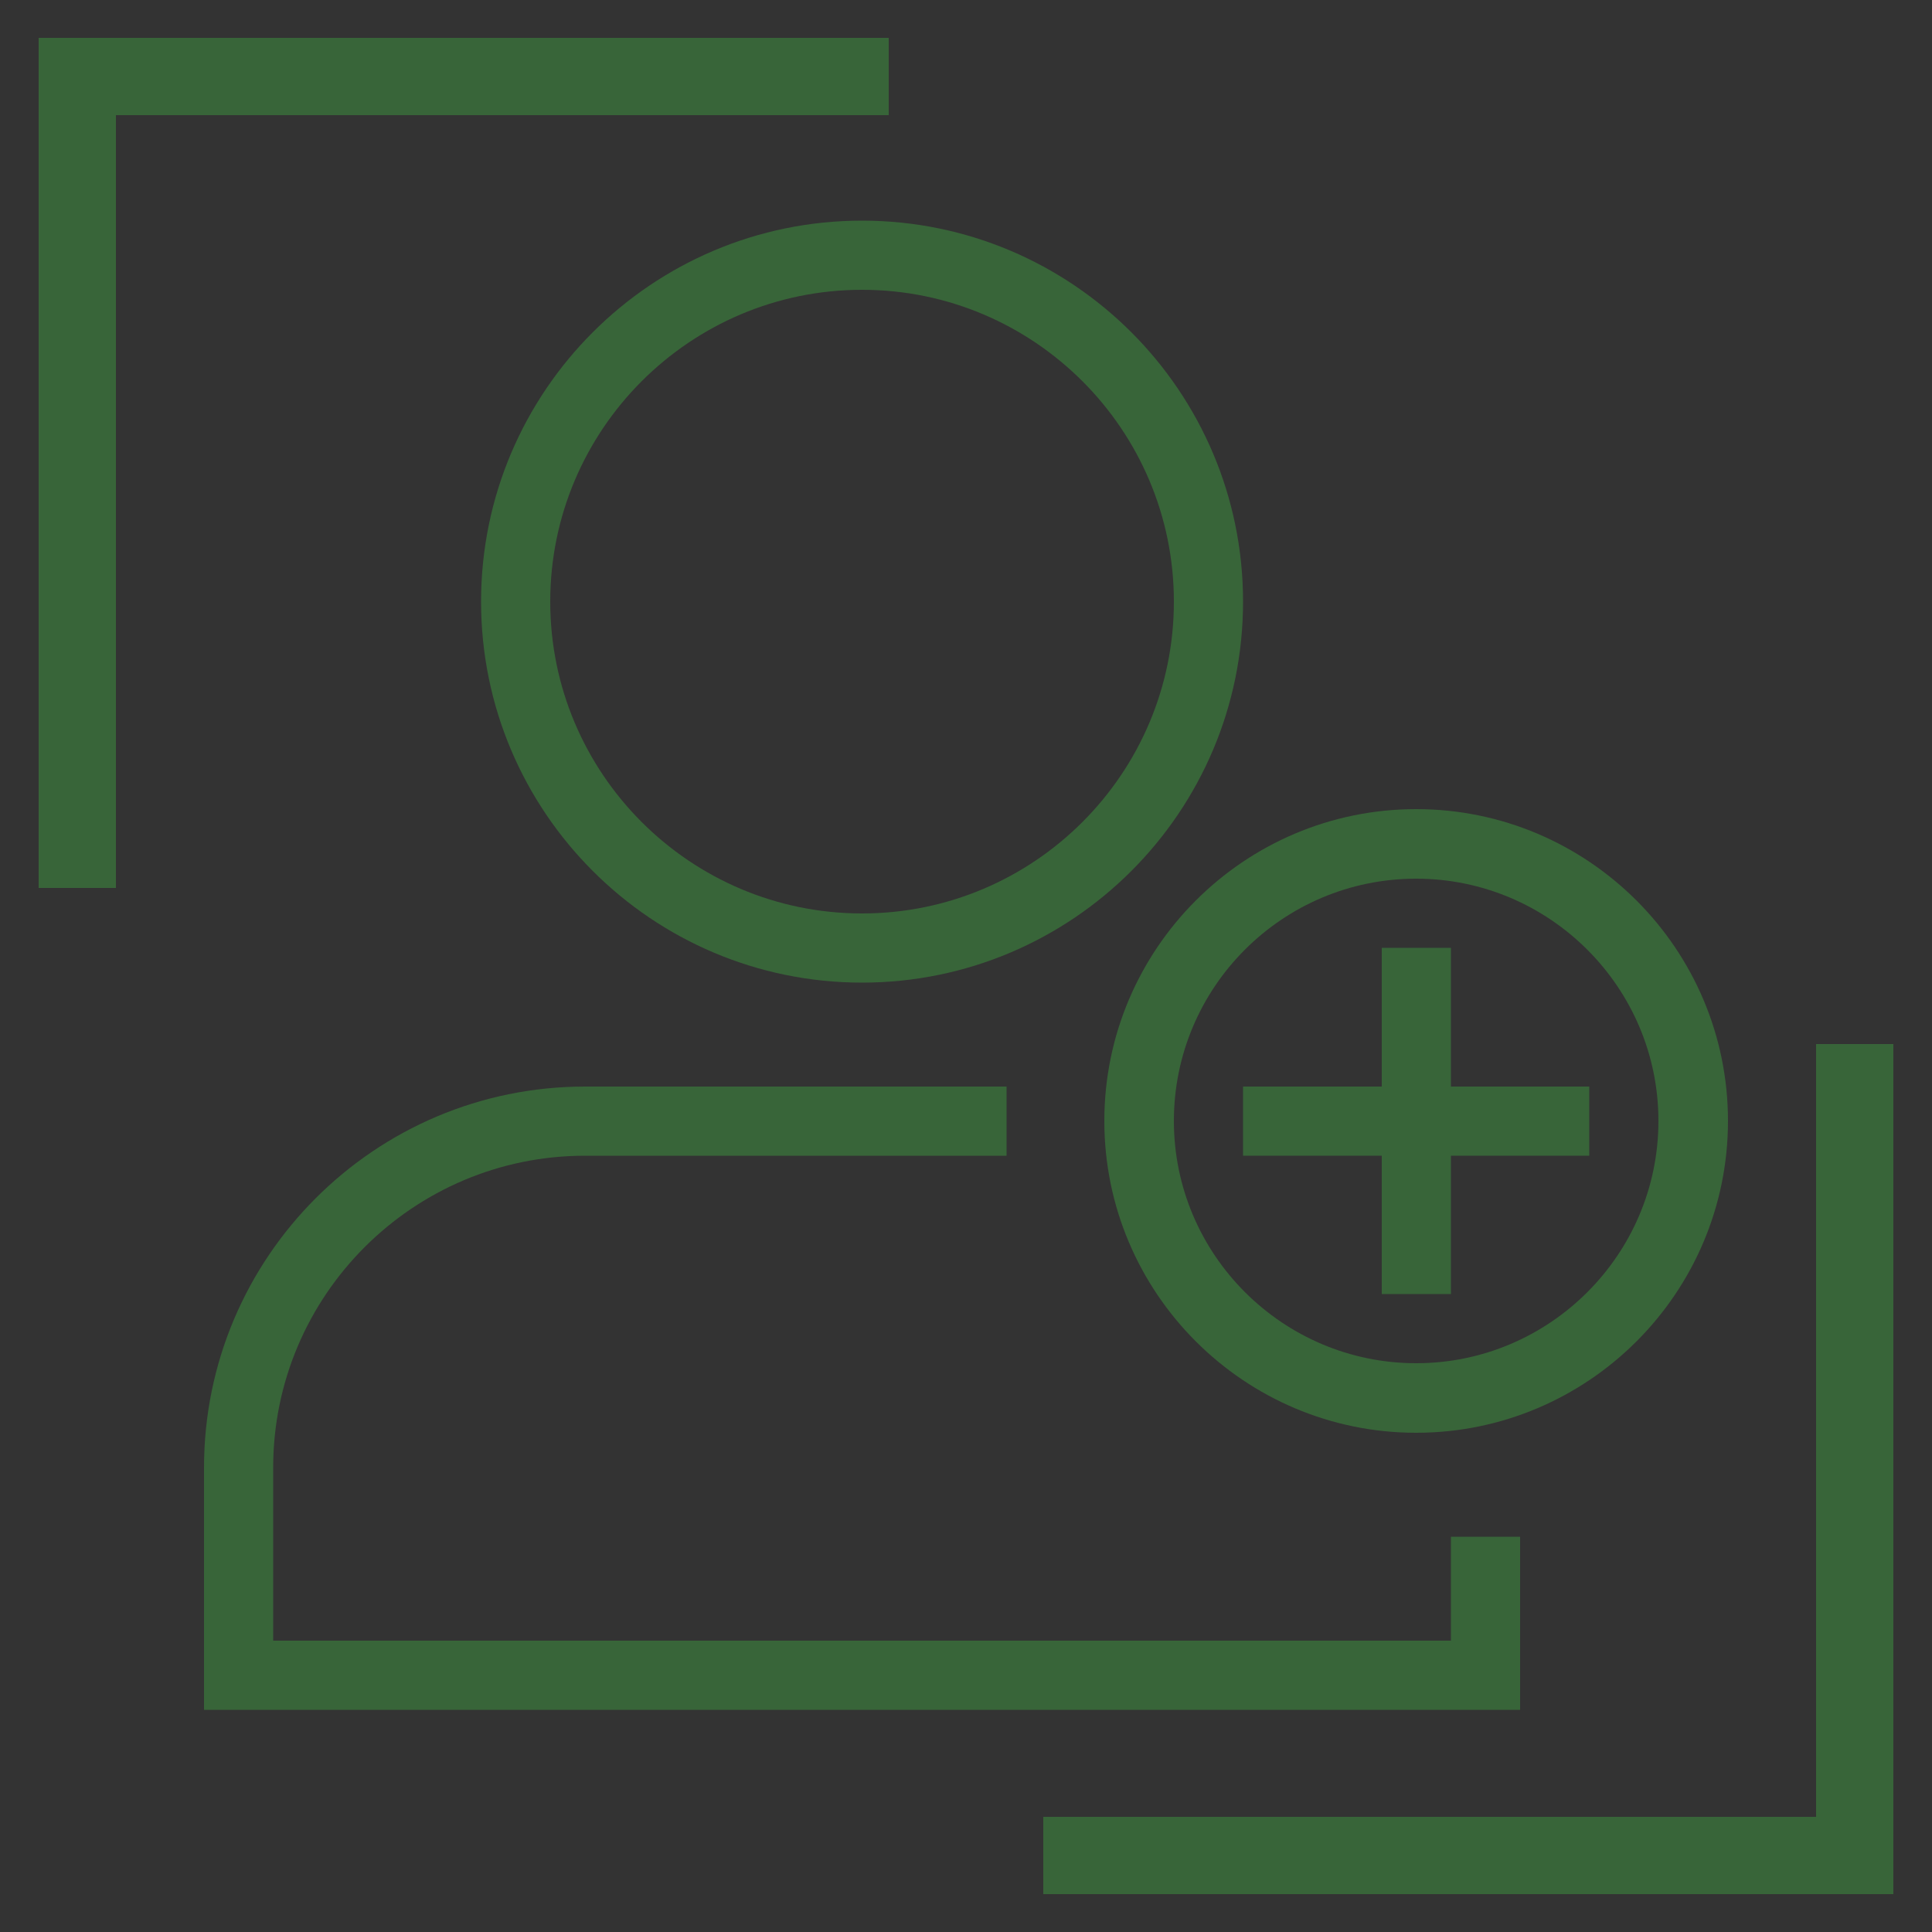 <?xml version="1.0" encoding="UTF-8"?> <svg xmlns="http://www.w3.org/2000/svg" id="Capa_1" version="1.1" viewBox="0 0 50 50"><rect x="0" y="0" width="50" height="50" fill="#333333" stroke="none"/><defs><style> .st0 { fill: #f1f1f1; } .st1 { fill: #386539; } </style></defs><g><path class="st1" d="M22.31,25.43c-5.44,0-9.86-4.42-9.86-9.86s4.42-9.86,9.86-9.86,9.86,4.42,9.86,9.86-4.42,9.86-9.86,9.86ZM22.31,7.5c-4.45,0-8.07,3.62-8.07,8.07s3.62,8.07,8.07,8.07,8.07-3.62,8.07-8.07-3.62-8.07-8.07-8.07Z"></path><path class="st1" d="M39.34,44.25H5.28v-6.27c0-5.44,4.42-9.86,9.86-9.86h10.91v1.79h-10.91c-4.45,0-8.07,3.62-8.07,8.07v4.48h30.48v-2.69h1.79v4.48Z"></path><path class="st1" d="M36.65,37.08c-4.45,0-8.07-3.62-8.07-8.07s3.62-8.07,8.07-8.07,8.07,3.62,8.07,8.07-3.62,8.07-8.07,8.07ZM36.65,22.74c-3.46,0-6.27,2.81-6.27,6.27s2.82,6.27,6.27,6.27,6.27-2.81,6.27-6.27-2.82-6.27-6.27-6.27Z"></path><rect class="st1" x="35.76" y="24.53" width="1.79" height="8.96"></rect><rect class="st1" x="32.17" y="28.12" width="8.96" height="1.79"></rect></g><polygon class="st0" points="48 48.02 48 47.98 47.96 48.02 48 48.02"></polygon><g><rect class="st1" x="1" y=".98" width="2" height="22"></rect><rect class="st1" x="1" y=".98" width="22" height="2"></rect></g><g><rect class="st1" x="47" y="27.02" width="2" height="22"></rect><rect class="st1" x="27" y="47.02" width="22" height="2"></rect></g></svg> 